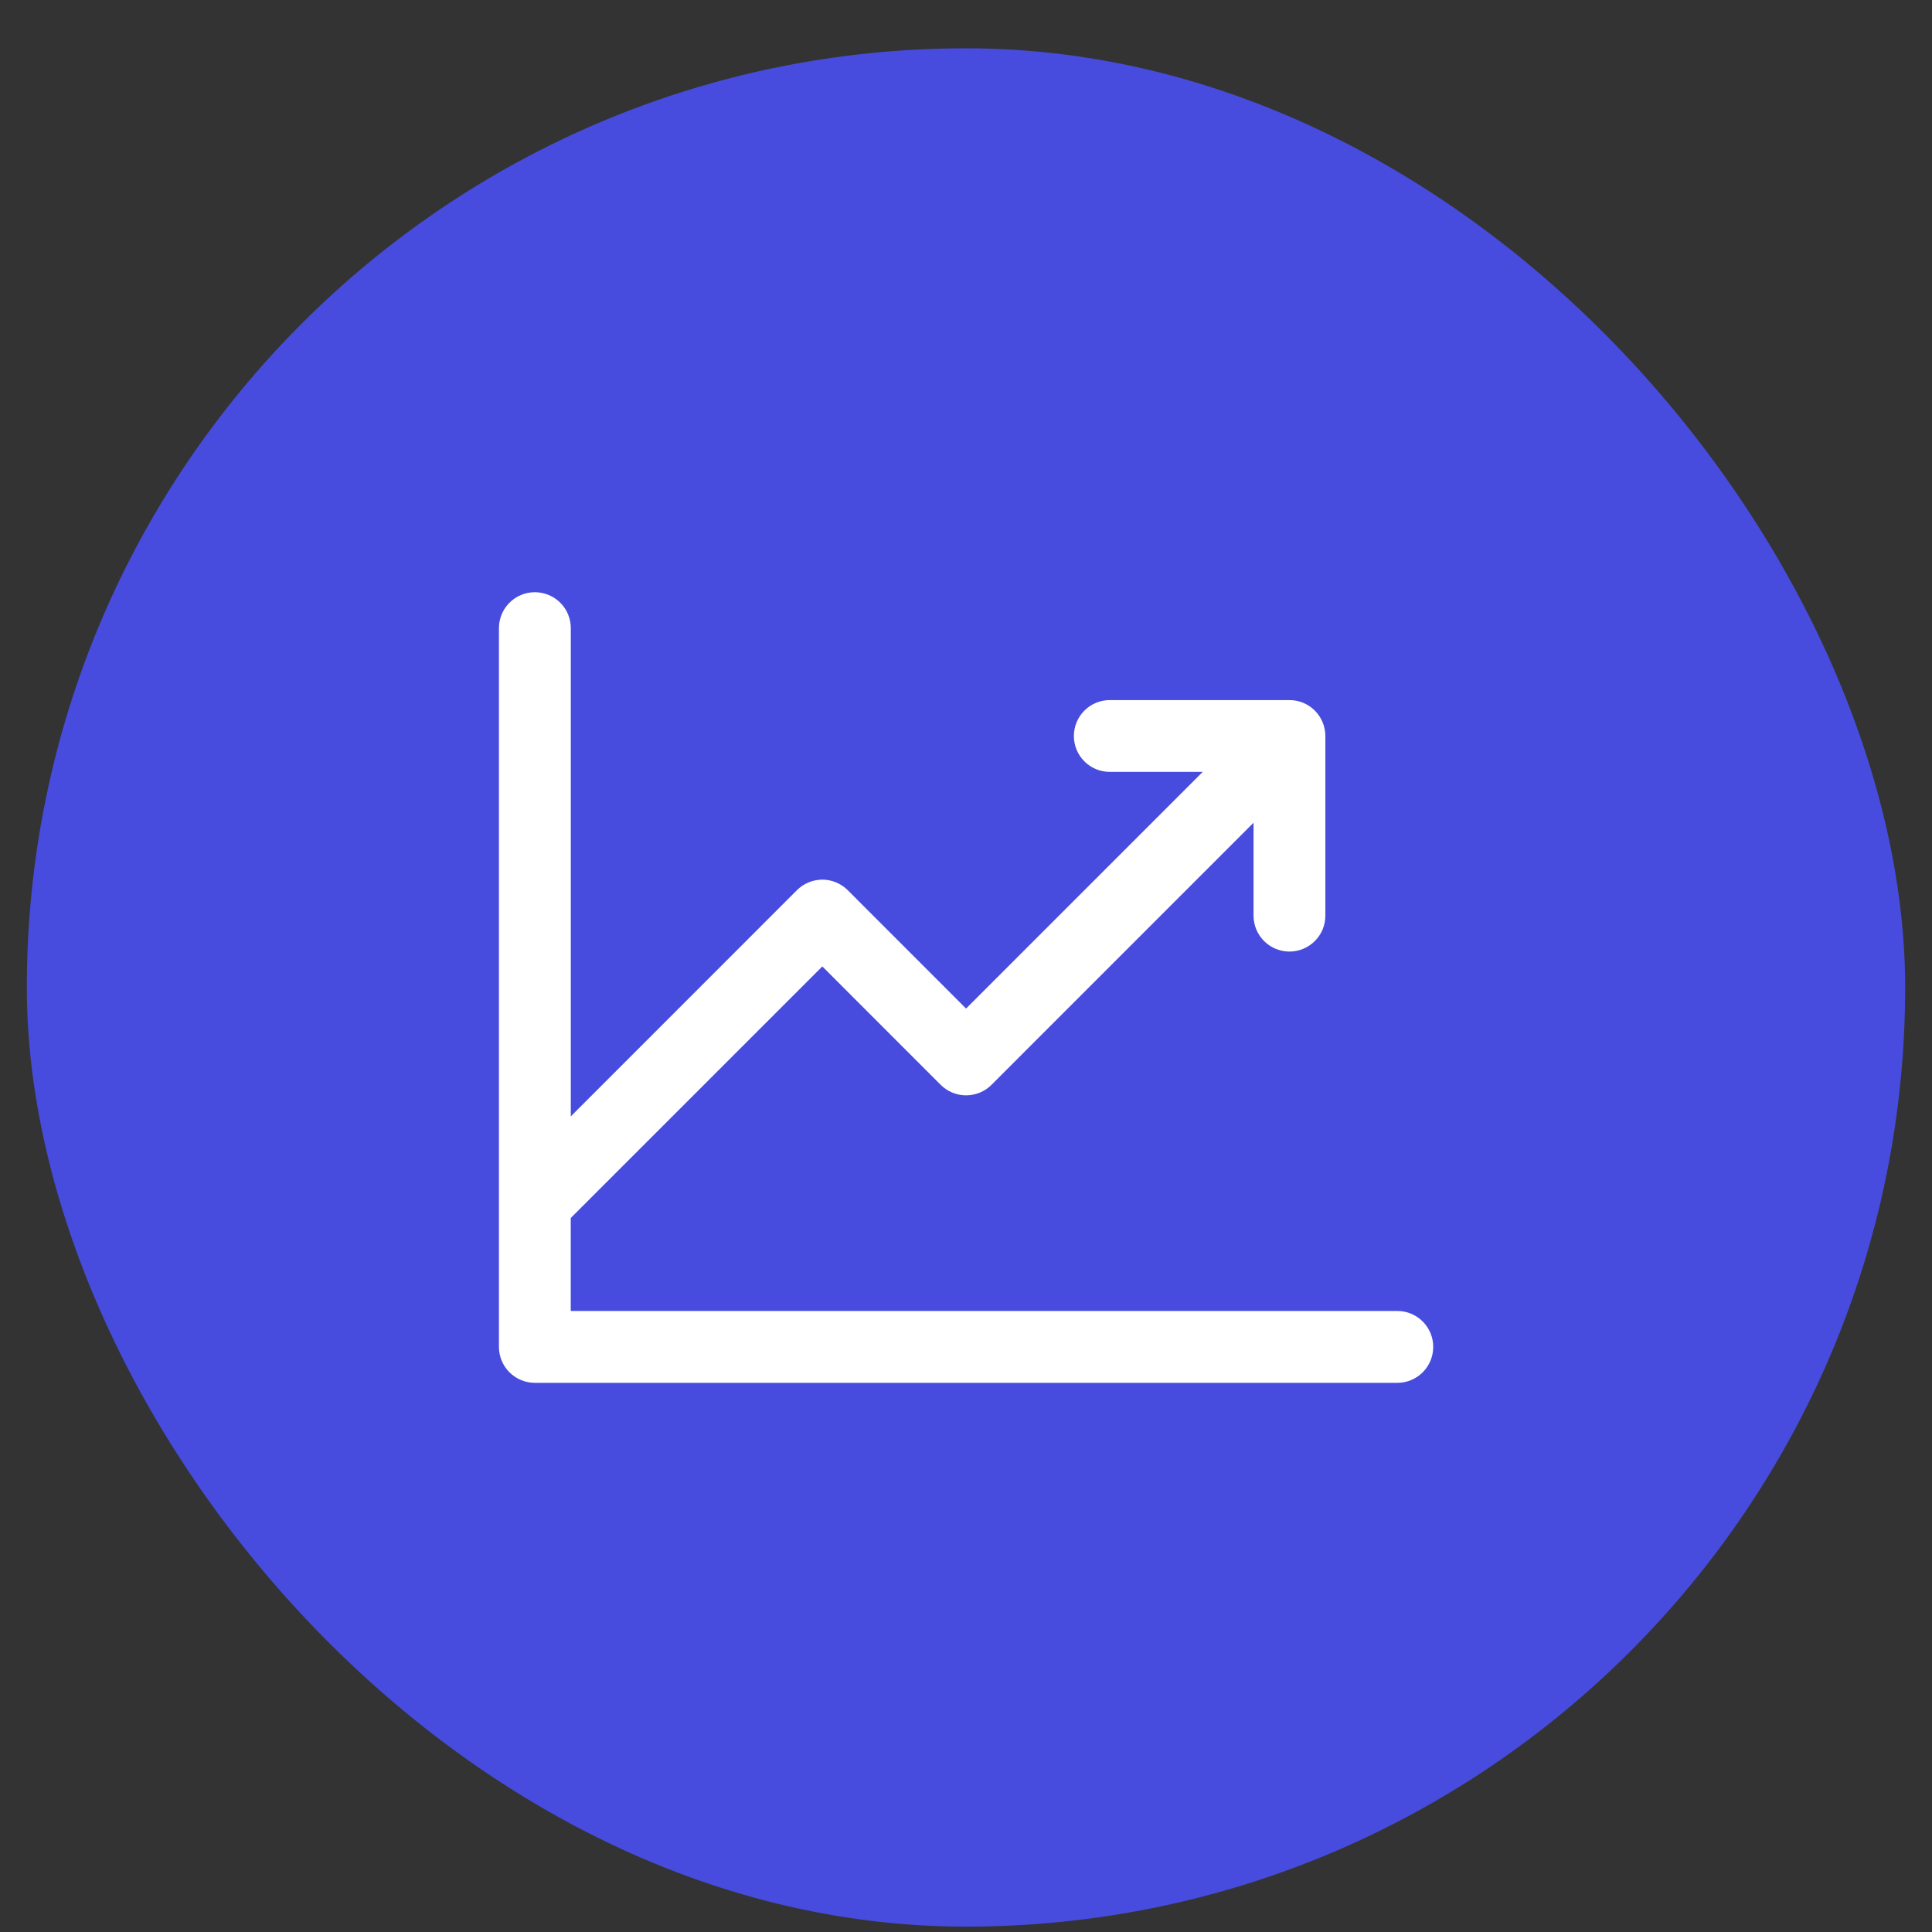 <svg fill="none" height="36" viewBox="0 0 36 36" width="36" xmlns="http://www.w3.org/2000/svg"><rect x="0" y="0" width="36" height="36" fill="#333333" stroke="none"/><rect fill="#474cde" height="35" rx="17.5" width="35" x=".5" y=".9"/><path d="m26.706 25.097c0 .178-.07.348-.196.474-.126.126-.296.196-.473.196h-16.071c-.178 0-.348-.071-.473-.196-.126-.126-.196-.296-.196-.474v-13.393c0-.178.071-.348.196-.473.126-.126.296-.196.473-.196.178 0 .348.071.474.196s.196.296.196.473v9.098l4.214-4.215c.062-.062.136-.112.217-.145s.168-.051.256-.051.175.017.256.051.155.083.217.145l2.205 2.206 4.41-4.41h-1.732c-.178 0-.348-.071-.473-.196-.126-.126-.196-.296-.196-.473s.071-.348.196-.473c.126-.126.296-.196.473-.196h3.348c.178 0 .348.07.473.196s.196.296.196.473v3.348c0 .178-.07.348-.196.473-.126.126-.296.196-.473.196s-.348-.071-.473-.196c-.126-.126-.196-.296-.196-.473v-1.732l-4.883 4.884c-.062.062-.136.112-.217.145s-.168.051-.256.051-.175-.017-.257-.051c-.081-.034-.155-.083-.217-.145l-2.205-2.206-4.688 4.688v1.732h15.402c.178 0 .348.071.473.196.126.126.196.296.196.473z" fill="#fff"/></svg>